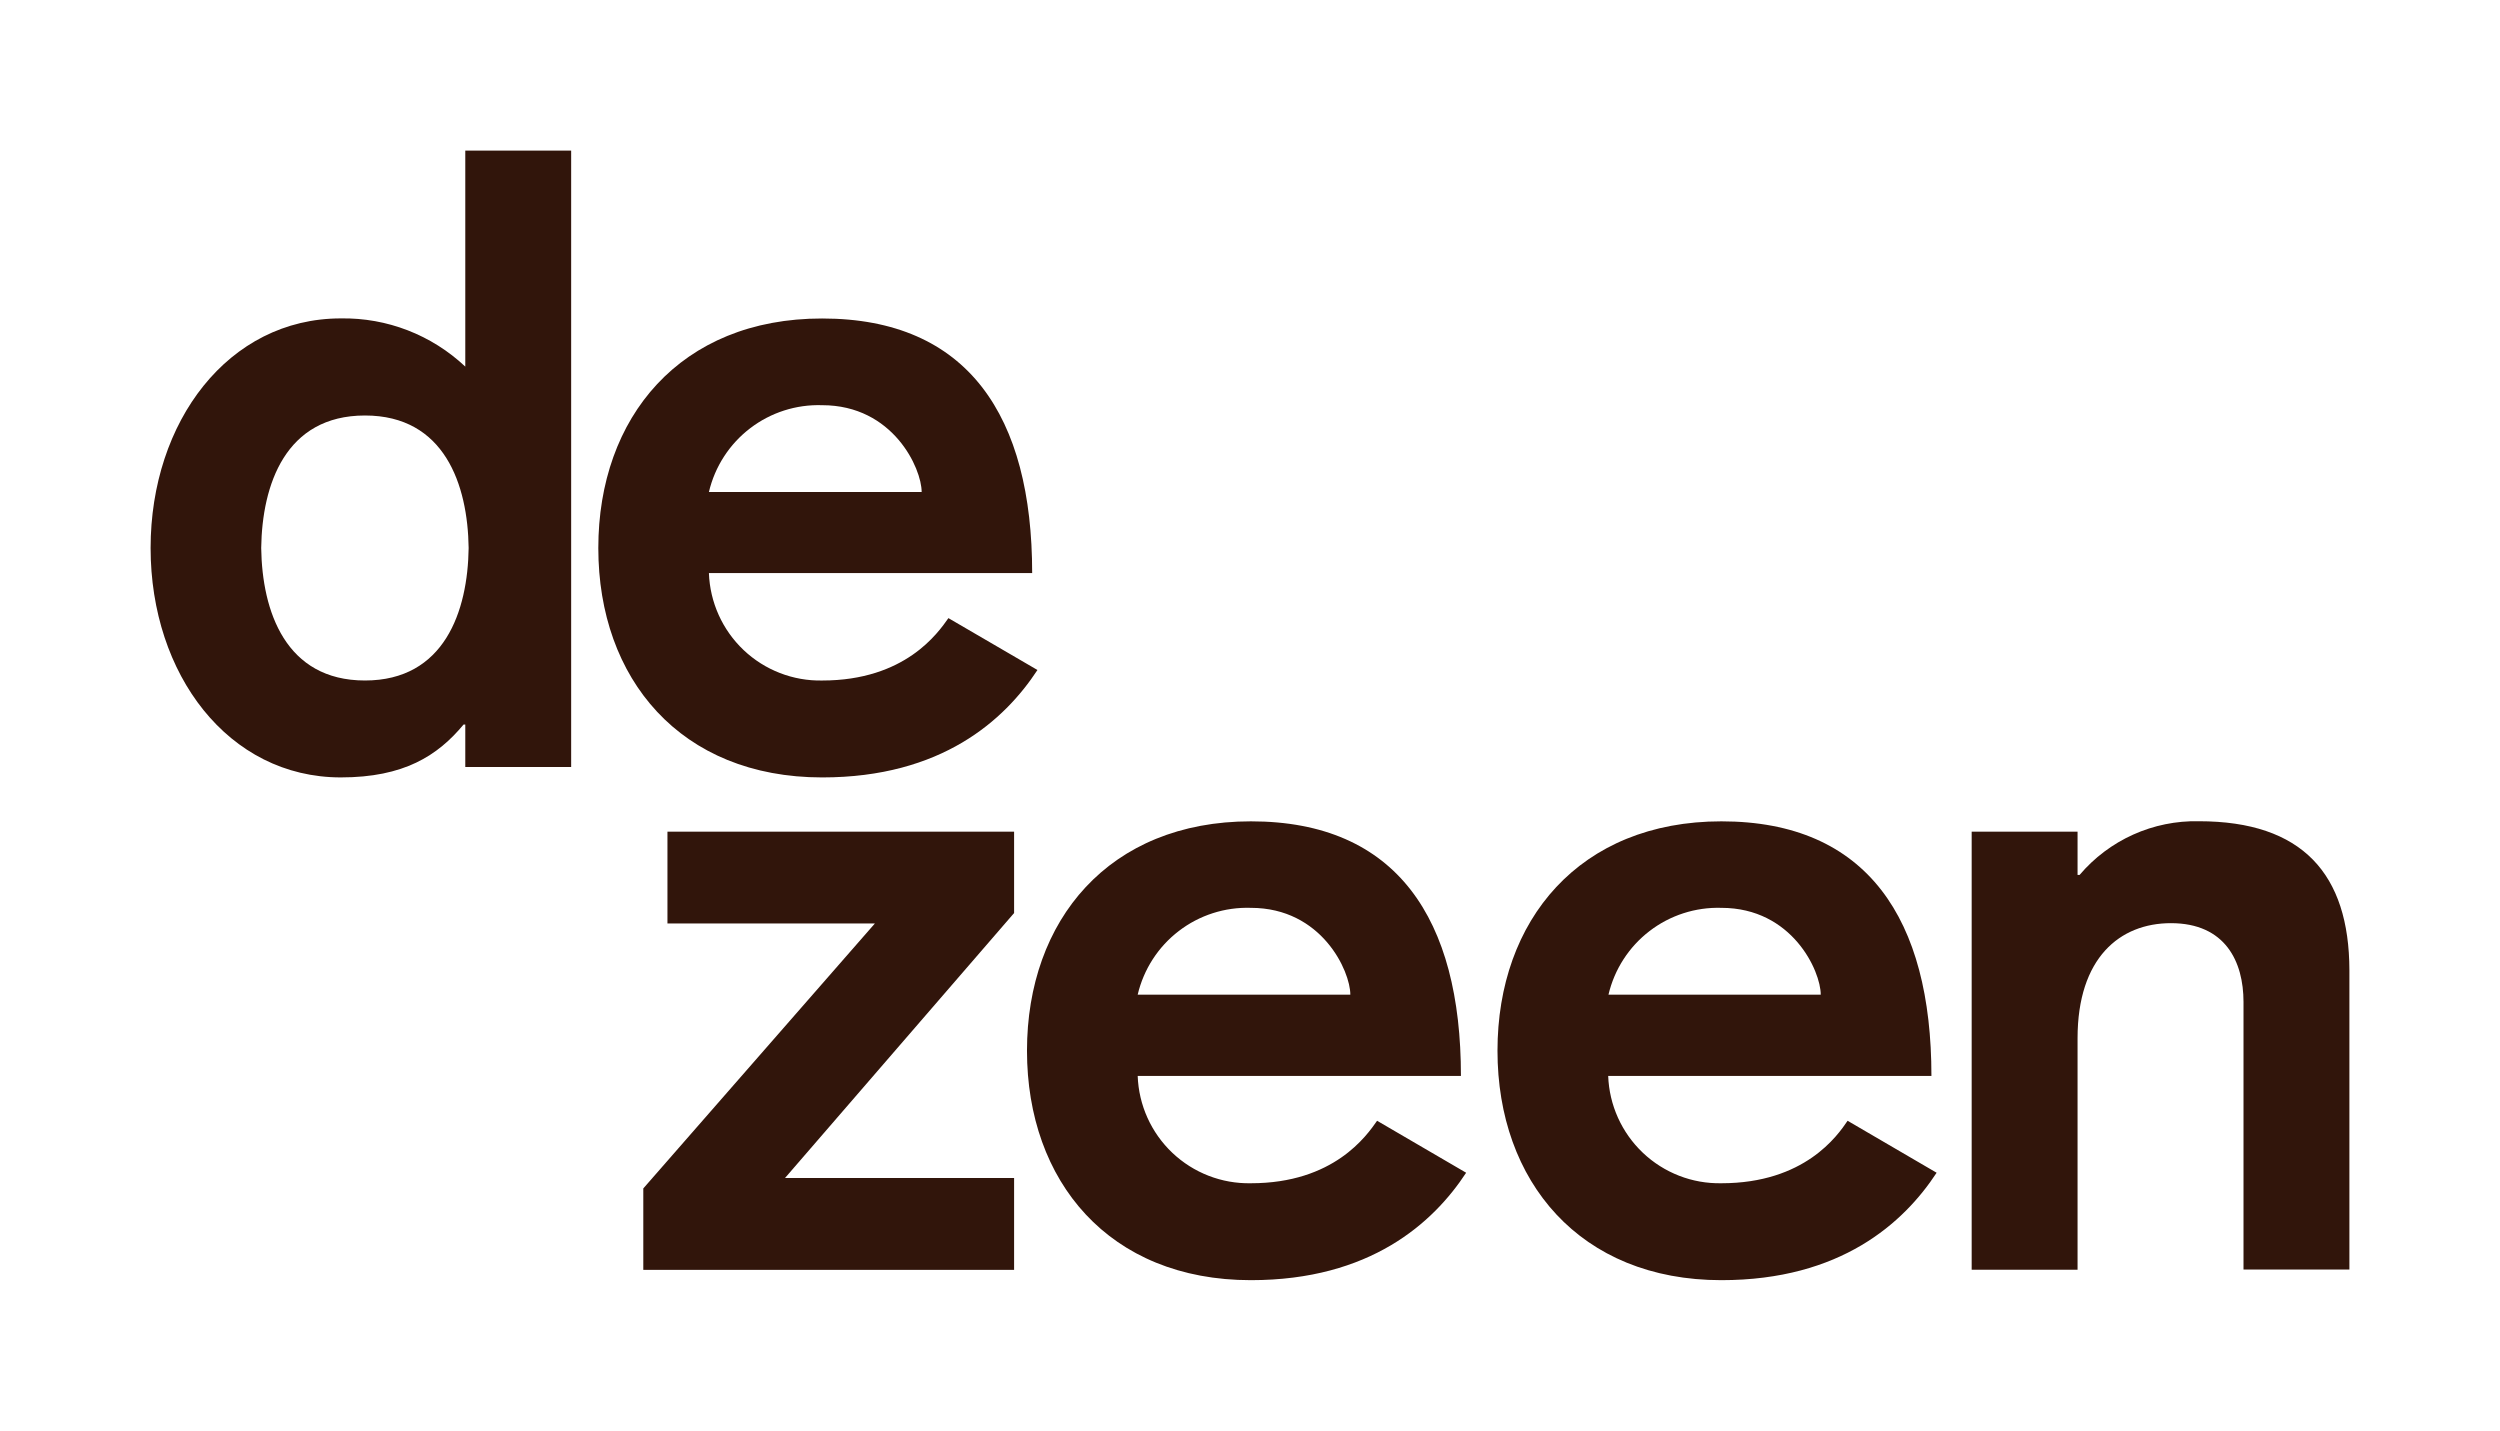 <svg xmlns="http://www.w3.org/2000/svg" fill="none" viewBox="0 0 166 95" height="95" width="166">
<g clip-path="url(#clip0_311_252)">
<path fill="#31150B" d="M30.895 24.343C28.661 22.239 25.696 21.09 22.63 21.142C15.165 21.142 10 27.993 10 36.387C10 44.782 15.165 51.62 22.63 51.62C26.817 51.62 29.06 50.18 30.779 48.111H30.895V50.929H37.925V10H30.895V24.343ZM24.234 45.185C18.955 45.185 17.402 40.581 17.344 36.387C17.402 32.187 18.948 27.589 24.234 27.589C29.52 27.589 31.061 32.187 31.118 36.387C31.061 40.581 29.514 45.185 24.234 45.185Z"></path>
<path fill="#31150B" d="M62.975 41.043C62.285 42.023 60.105 45.186 54.595 45.186C52.658 45.224 50.783 44.497 49.375 43.163C47.968 41.828 47.141 39.993 47.072 38.053H68.536C68.536 27.648 64.291 21.148 54.589 21.148C45.18 21.142 39.728 27.705 39.728 36.388C39.728 45.071 45.18 51.621 54.595 51.621C62.515 51.621 66.701 47.824 68.887 44.488L62.975 41.043ZM54.595 26.905C59.3 26.905 61.198 31.099 61.198 32.668H47.072C47.468 30.984 48.434 29.49 49.806 28.44C51.177 27.389 52.87 26.847 54.595 26.905Z"></path>
<path fill="#31150B" d="M67.336 60.625V55.221H44.319V61.317H58.093L42.715 78.912V84.317H67.336V78.221H52.123L67.336 60.625Z"></path>
<path fill="#31150B" d="M83.06 78.568C81.124 78.606 79.25 77.88 77.844 76.547C76.438 75.214 75.611 73.38 75.543 71.441H97.006C97.006 61.036 92.762 54.537 83.06 54.537C73.644 54.537 68.192 61.094 68.192 69.77C68.192 78.446 73.644 85.003 83.06 85.003C90.979 85.003 95.165 81.206 97.352 77.87L91.439 74.419C90.749 75.405 88.569 78.568 83.06 78.568ZM83.06 60.281C87.764 60.281 89.662 64.481 89.662 66.044H75.543C75.939 64.361 76.904 62.868 78.274 61.818C79.644 60.767 81.335 60.224 83.06 60.281Z"></path>
<path fill="#31150B" d="M114.3 78.568C112.365 78.605 110.493 77.878 109.087 76.545C107.681 75.212 106.854 73.379 106.784 71.441H128.247C128.247 61.036 123.997 54.537 114.3 54.537C104.885 54.537 99.433 61.094 99.433 69.77C99.433 78.446 104.911 85.003 114.3 85.003C122.22 85.003 126.406 81.206 128.592 77.87L122.68 74.419C122.015 75.405 119.829 78.568 114.3 78.568ZM114.3 60.281C119.005 60.281 120.897 64.481 120.897 66.044H106.803C107.198 64.365 108.16 62.874 109.527 61.824C110.893 60.774 112.579 60.229 114.3 60.281Z"></path>
<path fill="#31150B" d="M146.003 54.53C144.502 54.498 143.012 54.801 141.642 55.418C140.272 56.035 139.057 56.95 138.084 58.096H137.95V55.221H130.919V84.311H137.95V68.943C137.95 63.596 140.762 61.298 144.15 61.298C147.768 61.298 148.969 63.859 148.969 66.529V84.298H156V64.422C155.987 58.039 152.887 54.53 146.003 54.53Z"></path>
</g>
<defs>
<clipPath id="clip0_311_252">
<rect transform="translate(10 10)" fill="white" height="75" width="146"></rect>
</clipPath>
</defs>
</svg>

